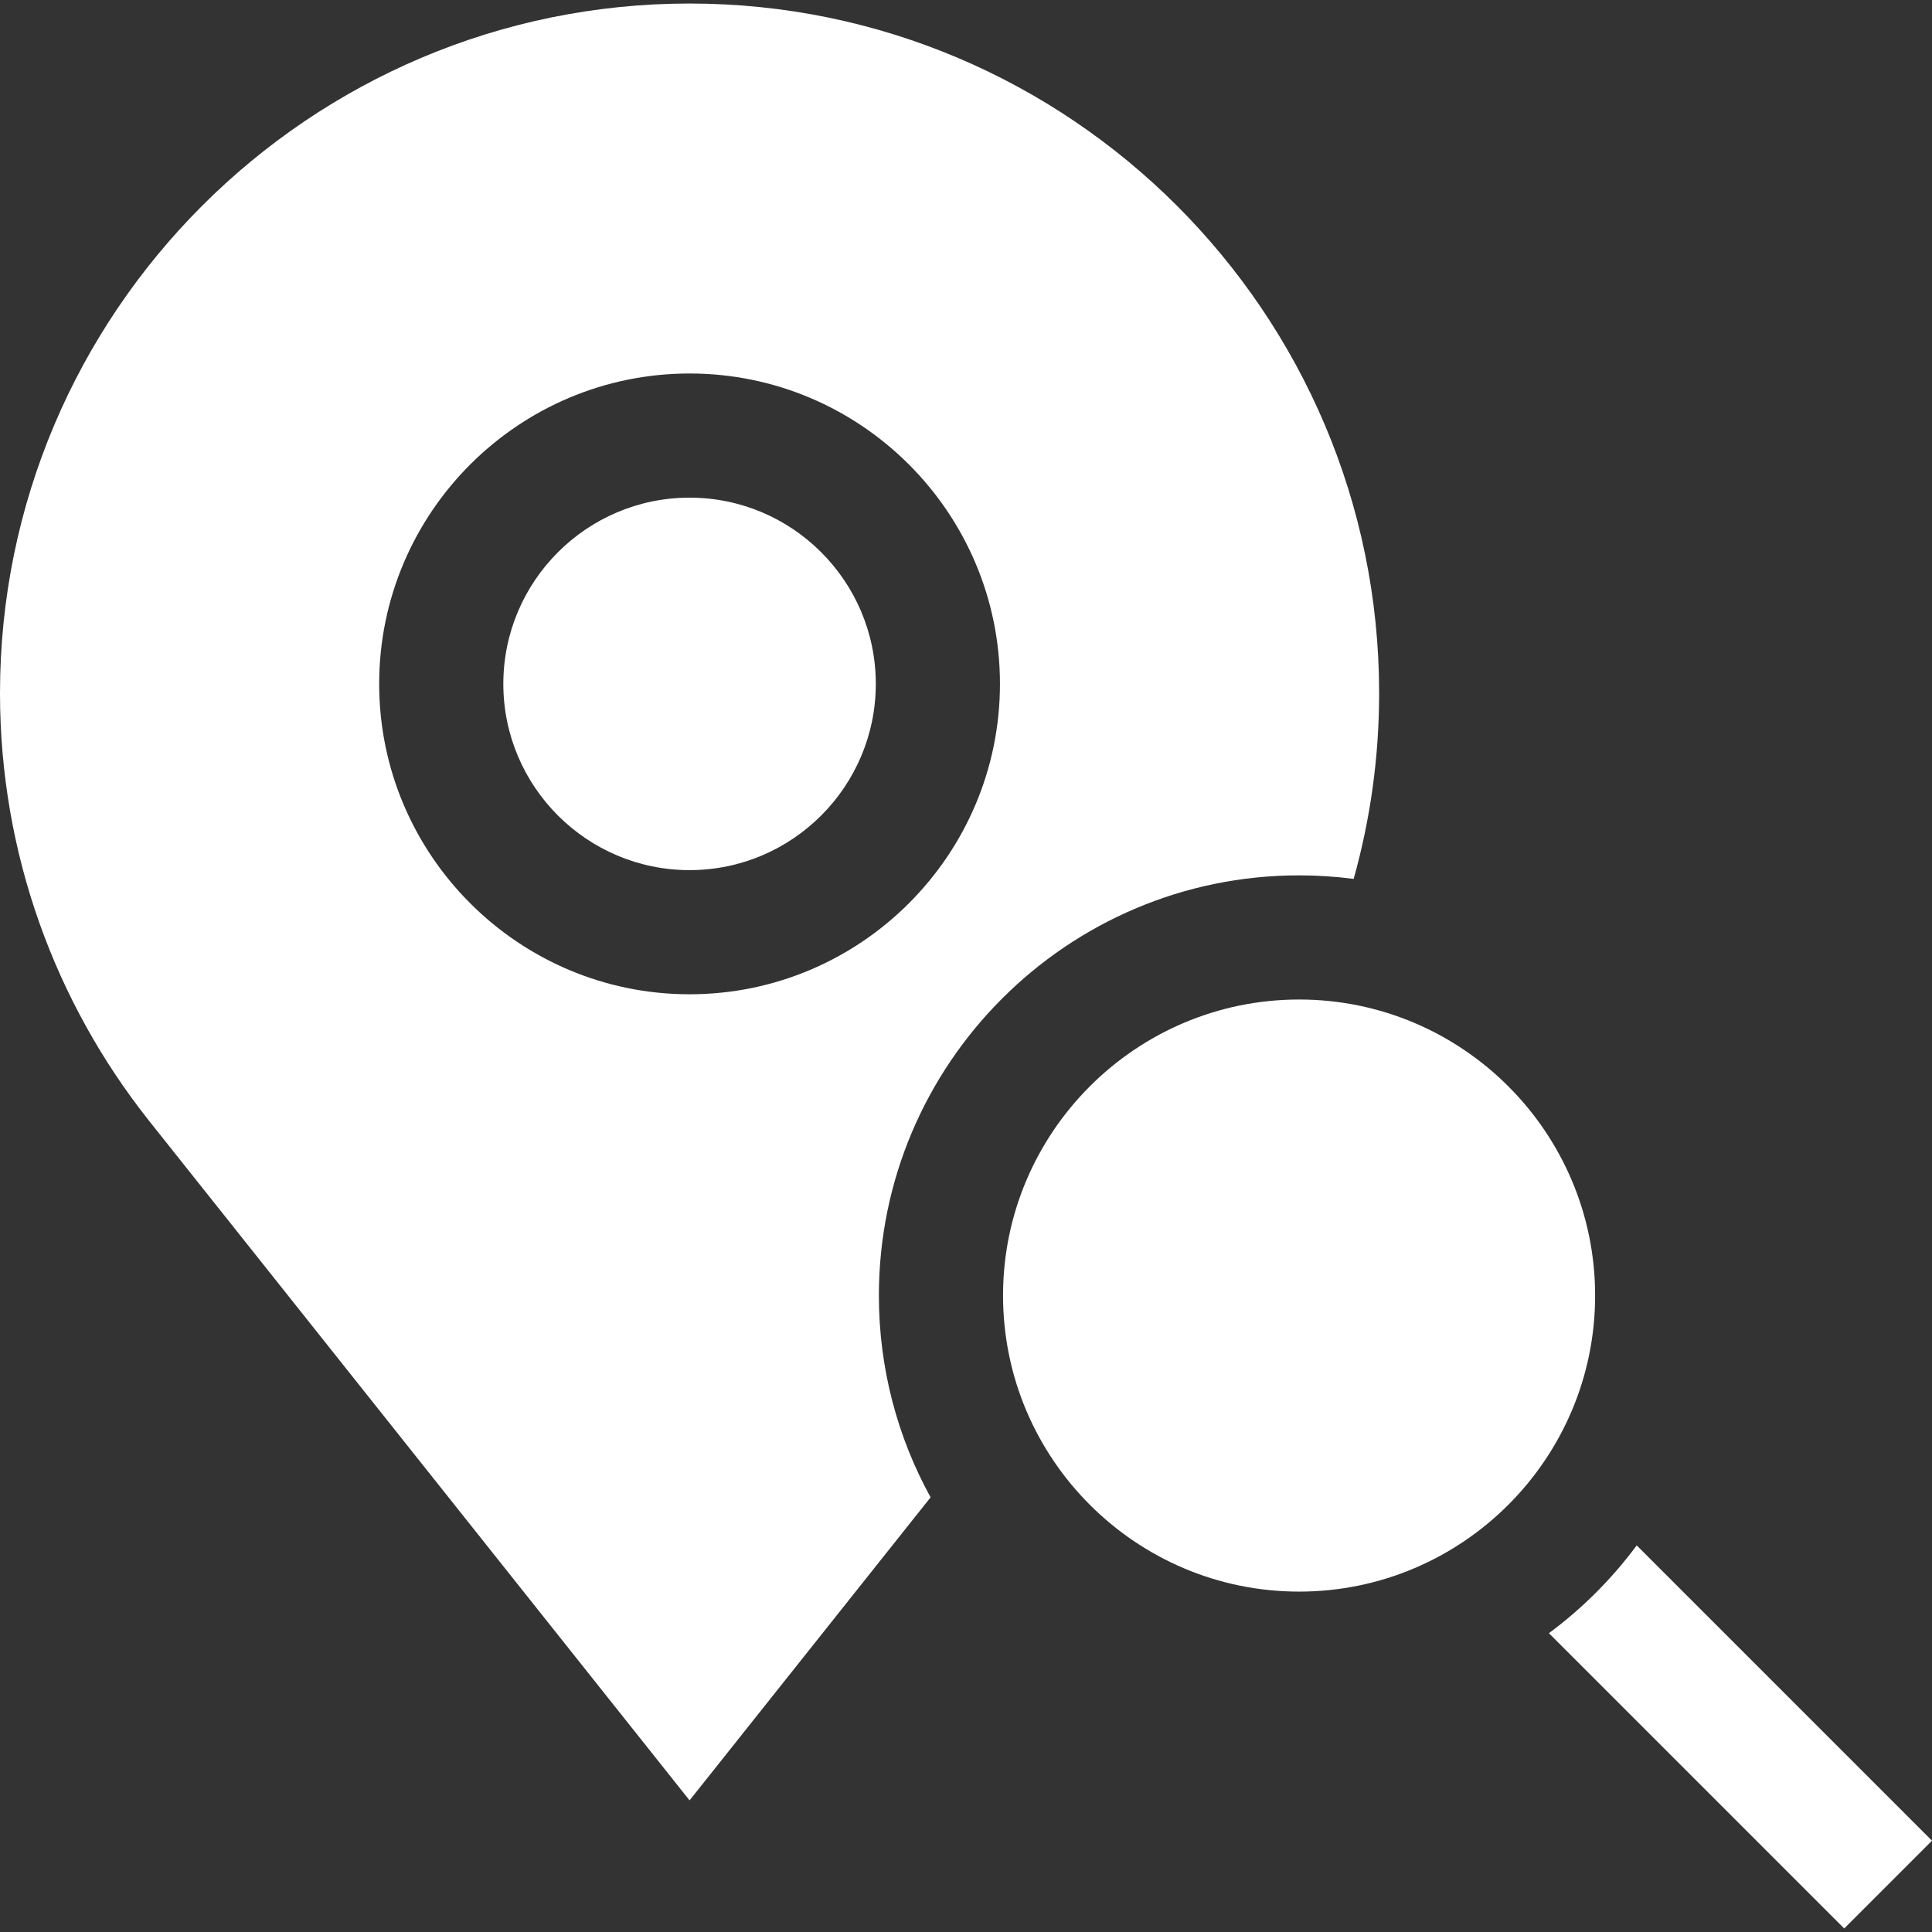 <?xml version="1.0" encoding="iso-8859-1"?>
<!-- Generator: Adobe Illustrator 19.0.0, SVG Export Plug-In . SVG Version: 6.00 Build 0)  -->
<svg version="1.1" id="Layer_1" xmlns="http://www.w3.org/2000/svg" xmlns:xlink="http://www.w3.org/1999/xlink" x="0px" y="0px"
	 viewBox="0 0 466.829 466.829" style="enable-background:new 0 0 466.829 466.829;" xml:space="preserve">
<rect x="0" y="0" width="466.829" height="466.829" fill="#333333" stroke="none"/>
<defs>
  <style type="text/css">
   <![CDATA[
    .fil1 {fill:#FFFFFF}
   ]]>
  </style>
</defs> 
<g>
	<path class="fil1" d="M313.897,241.513c-39.443,0-71.533,32.09-71.533,71.533c0,39.443,32.09,71.533,71.533,71.533s71.532-32.09,71.532-71.533
		C385.429,273.603,353.34,241.513,313.897,241.513z"/>
	<path class="fil1" d="M166.62,120.247c-24.813,0-45,20.187-45,45s20.187,45,45,45s45-20.187,45-45S191.434,120.247,166.62,120.247z"/>
	<path class="fil1" d="M313.897,211.513c4.469,0,8.87,0.293,13.188,0.856c4.006-14.29,6.155-29.347,6.155-44.899
		c0-91.874-74.746-166.619-166.62-166.619C74.745,0.85,0,75.595,0,167.47c0,38.93,13.421,74.781,35.878,103.177L166.62,435.025
		l58.24-73.223c-7.961-14.48-12.496-31.097-12.496-48.755C212.364,257.061,257.912,211.513,313.897,211.513z M166.62,240.247
		c-41.355,0-75-33.645-75-75s33.645-75,75-75s75,33.645,75,75S207.976,240.247,166.62,240.247z"/>
	<path class="fil1" d="M395.48,373.417c-5.988,8.071-13.142,15.225-21.213,21.213l71.348,71.349l21.213-21.213L395.48,373.417z"/>
</g>

</svg>
